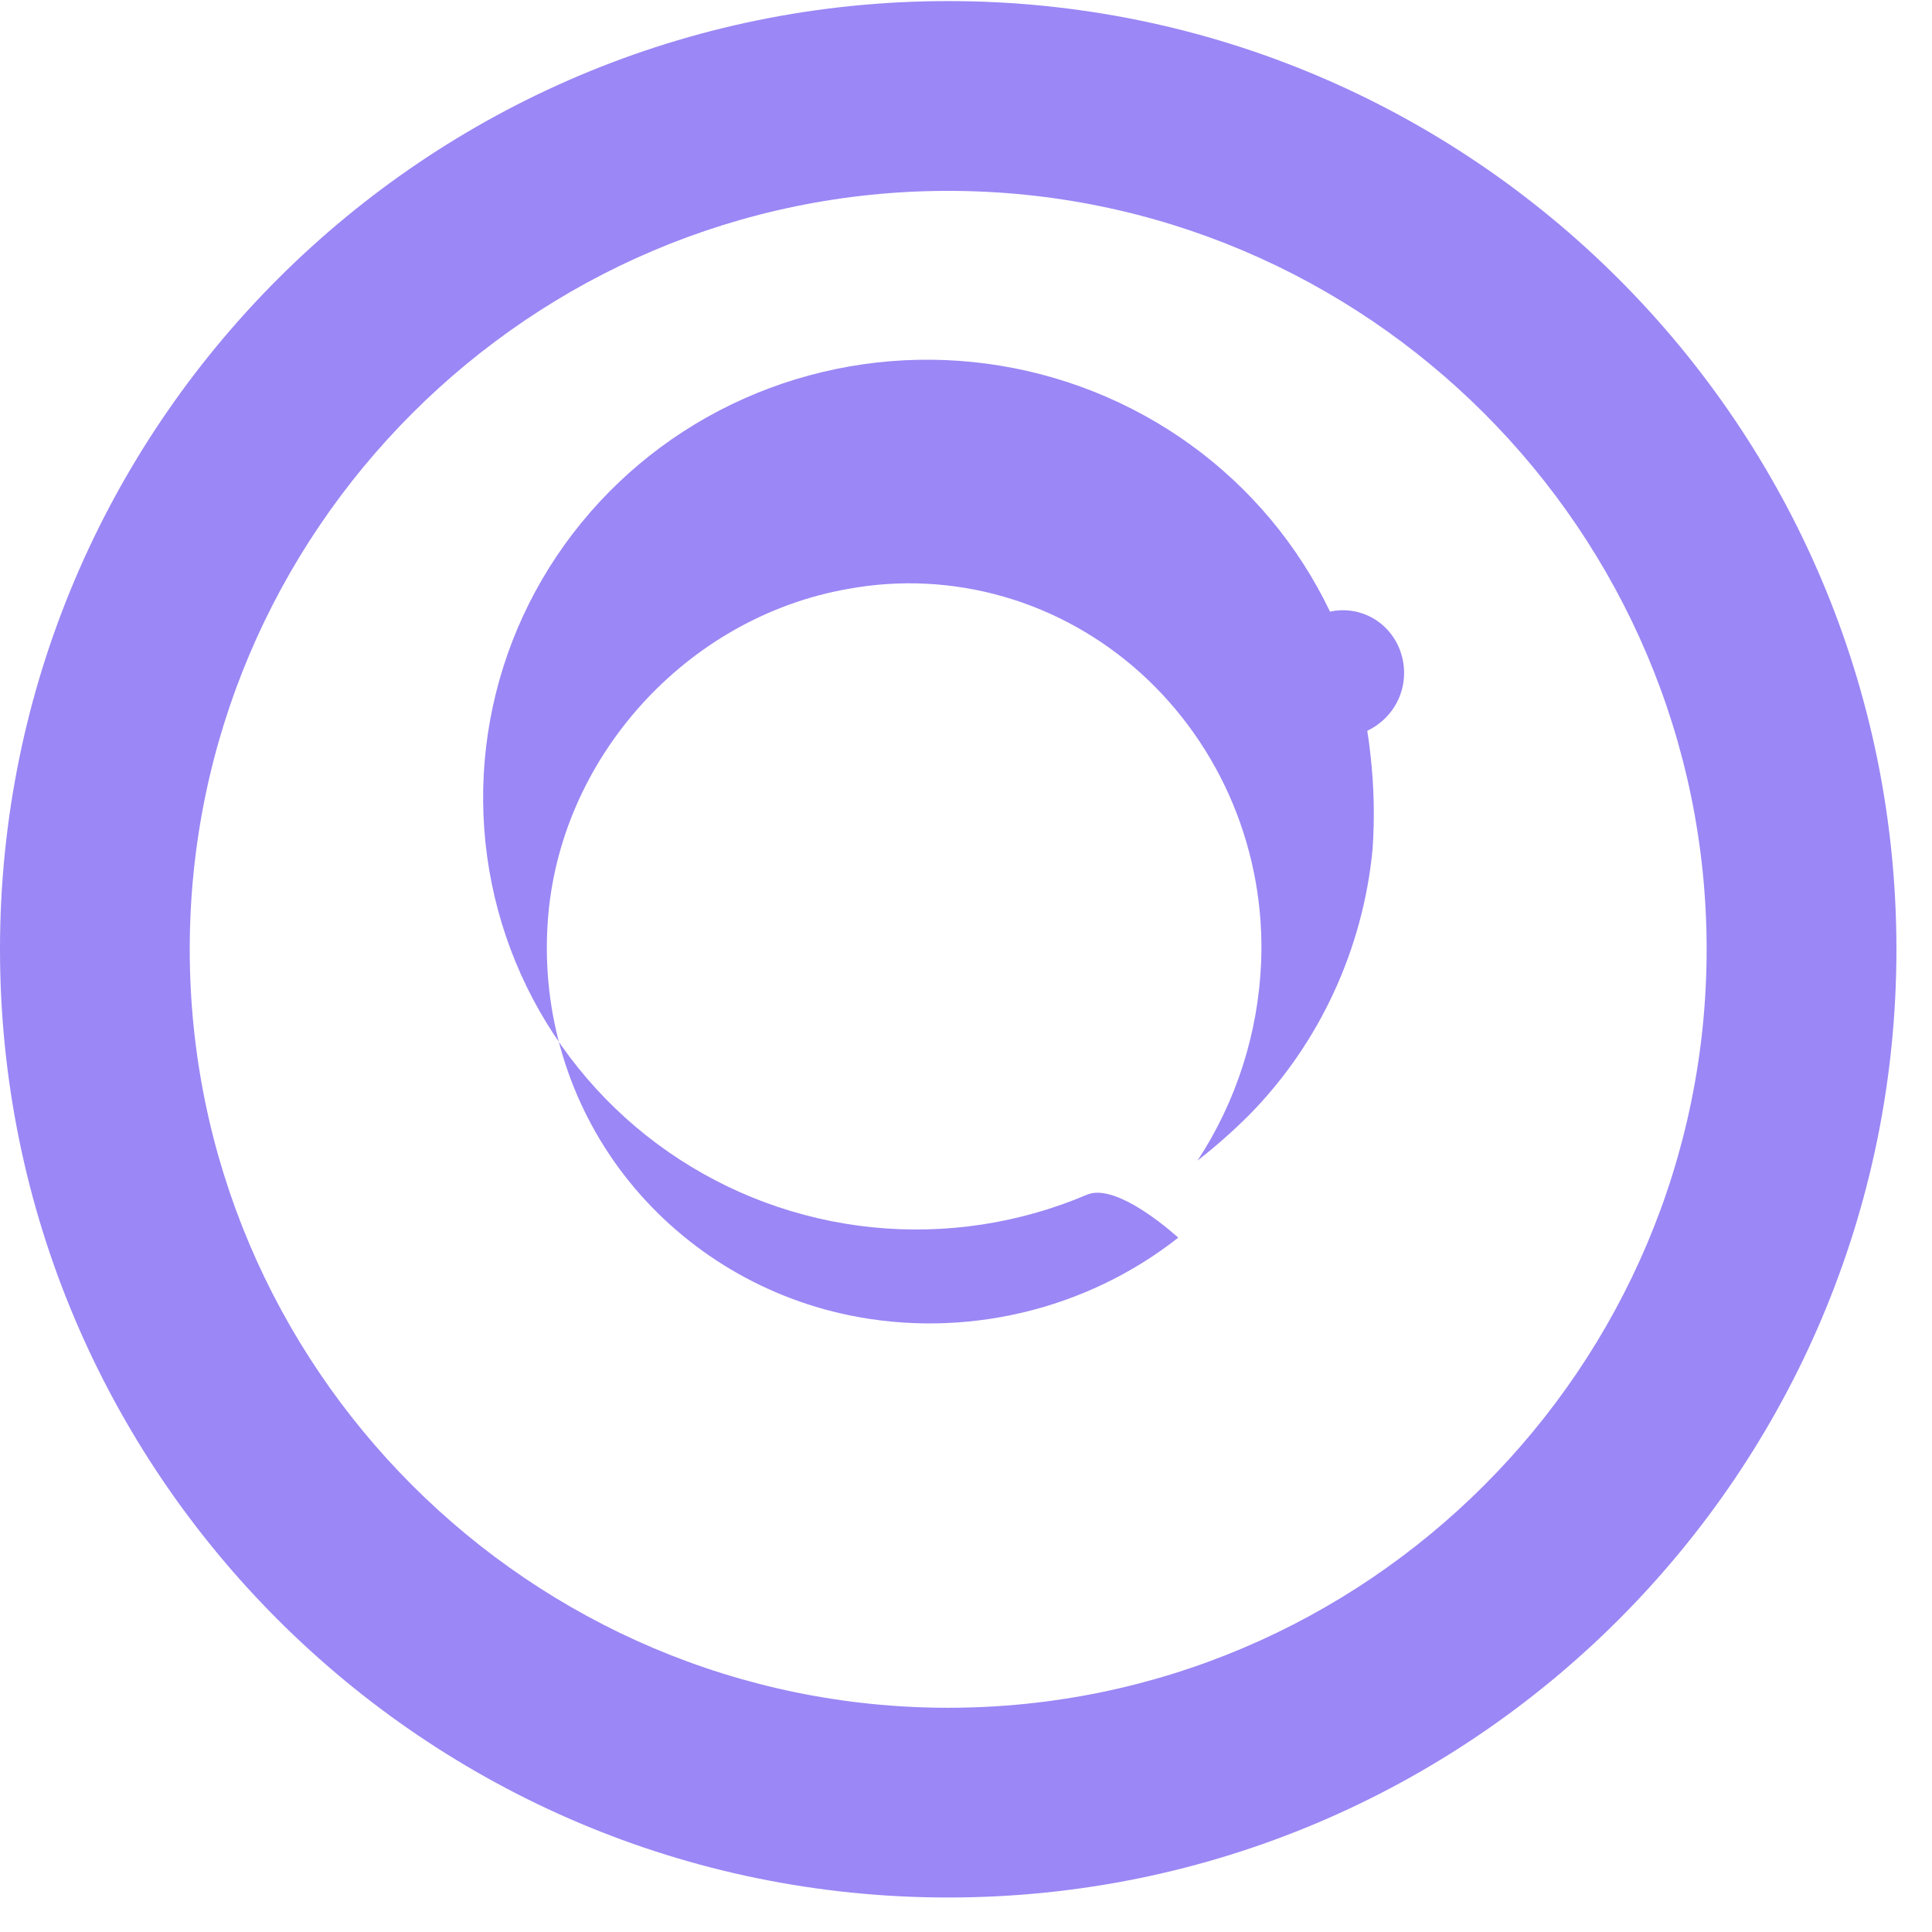 
<svg width="34" height="34" viewBox="0 0 34 34" fill="none" xmlns="http://www.w3.org/2000/svg">
  <path d="M16.687 0.019C7.476 0.019 0 7.495 0 16.706C0 25.917 7.476 33.393 16.687 33.393C25.898 33.393 33.374 25.917 33.374 16.706C33.374 7.495 25.898 0.019 16.687 0.019ZM16.687 30.054C9.331 30.054 3.339 24.063 3.339 16.706C3.339 9.35 9.331 3.359 16.687 3.359C24.043 3.359 30.034 9.35 30.034 16.706C30.034 24.063 24.043 30.054 16.687 30.054Z" fill="#9b87f5"/>
  <path d="M23.706 12.933C23.806 12.933 23.906 12.916 24.003 12.887C24.199 12.807 24.37 12.674 24.495 12.503C24.62 12.332 24.695 12.127 24.708 11.911C24.721 11.696 24.673 11.482 24.57 11.295C24.466 11.108 24.312 10.956 24.125 10.859C23.937 10.761 23.725 10.722 23.513 10.746C23.302 10.77 23.104 10.857 22.944 10.995C22.785 11.133 22.671 11.315 22.616 11.517C22.541 11.788 22.565 12.077 22.682 12.332C22.798 12.587 23 12.789 23.257 12.903C23.399 12.966 23.55 12.933 23.706 12.933Z" fill="#9b87f5"/>
  <path d="M20.735 21.781C19.106 23.064 16.965 23.562 14.947 23.147C13.368 22.822 11.959 21.944 10.982 20.677C10.006 19.41 9.529 17.827 9.639 16.231C9.828 13.357 12.069 10.865 14.923 10.364C15.835 10.196 16.773 10.243 17.666 10.501C18.559 10.758 19.385 11.221 20.084 11.854C20.782 12.487 21.334 13.274 21.699 14.152C22.063 15.031 22.232 15.981 22.194 16.933C22.143 18.179 21.756 19.388 21.074 20.425C21.391 20.177 21.694 19.91 21.98 19.625C22.599 18.996 23.101 18.268 23.47 17.471C23.839 16.675 24.071 15.821 24.155 14.946C24.193 14.398 24.181 13.847 24.12 13.302C23.988 12.017 23.535 10.786 22.803 9.721C22.07 8.655 21.078 7.785 19.916 7.194C18.754 6.602 17.462 6.306 16.157 6.332C14.853 6.358 13.574 6.705 12.438 7.344C11.302 7.984 10.349 8.897 9.664 9.991C8.98 11.085 8.583 12.335 8.513 13.628C8.444 14.92 8.704 16.209 9.272 17.371C9.84 18.532 10.695 19.53 11.758 20.269C12.821 21.009 14.056 21.466 15.348 21.598C16.641 21.729 17.942 21.531 19.133 21.023C19.674 20.8 20.735 21.781 20.735 21.781Z" fill="#9b87f5"/>
</svg>
